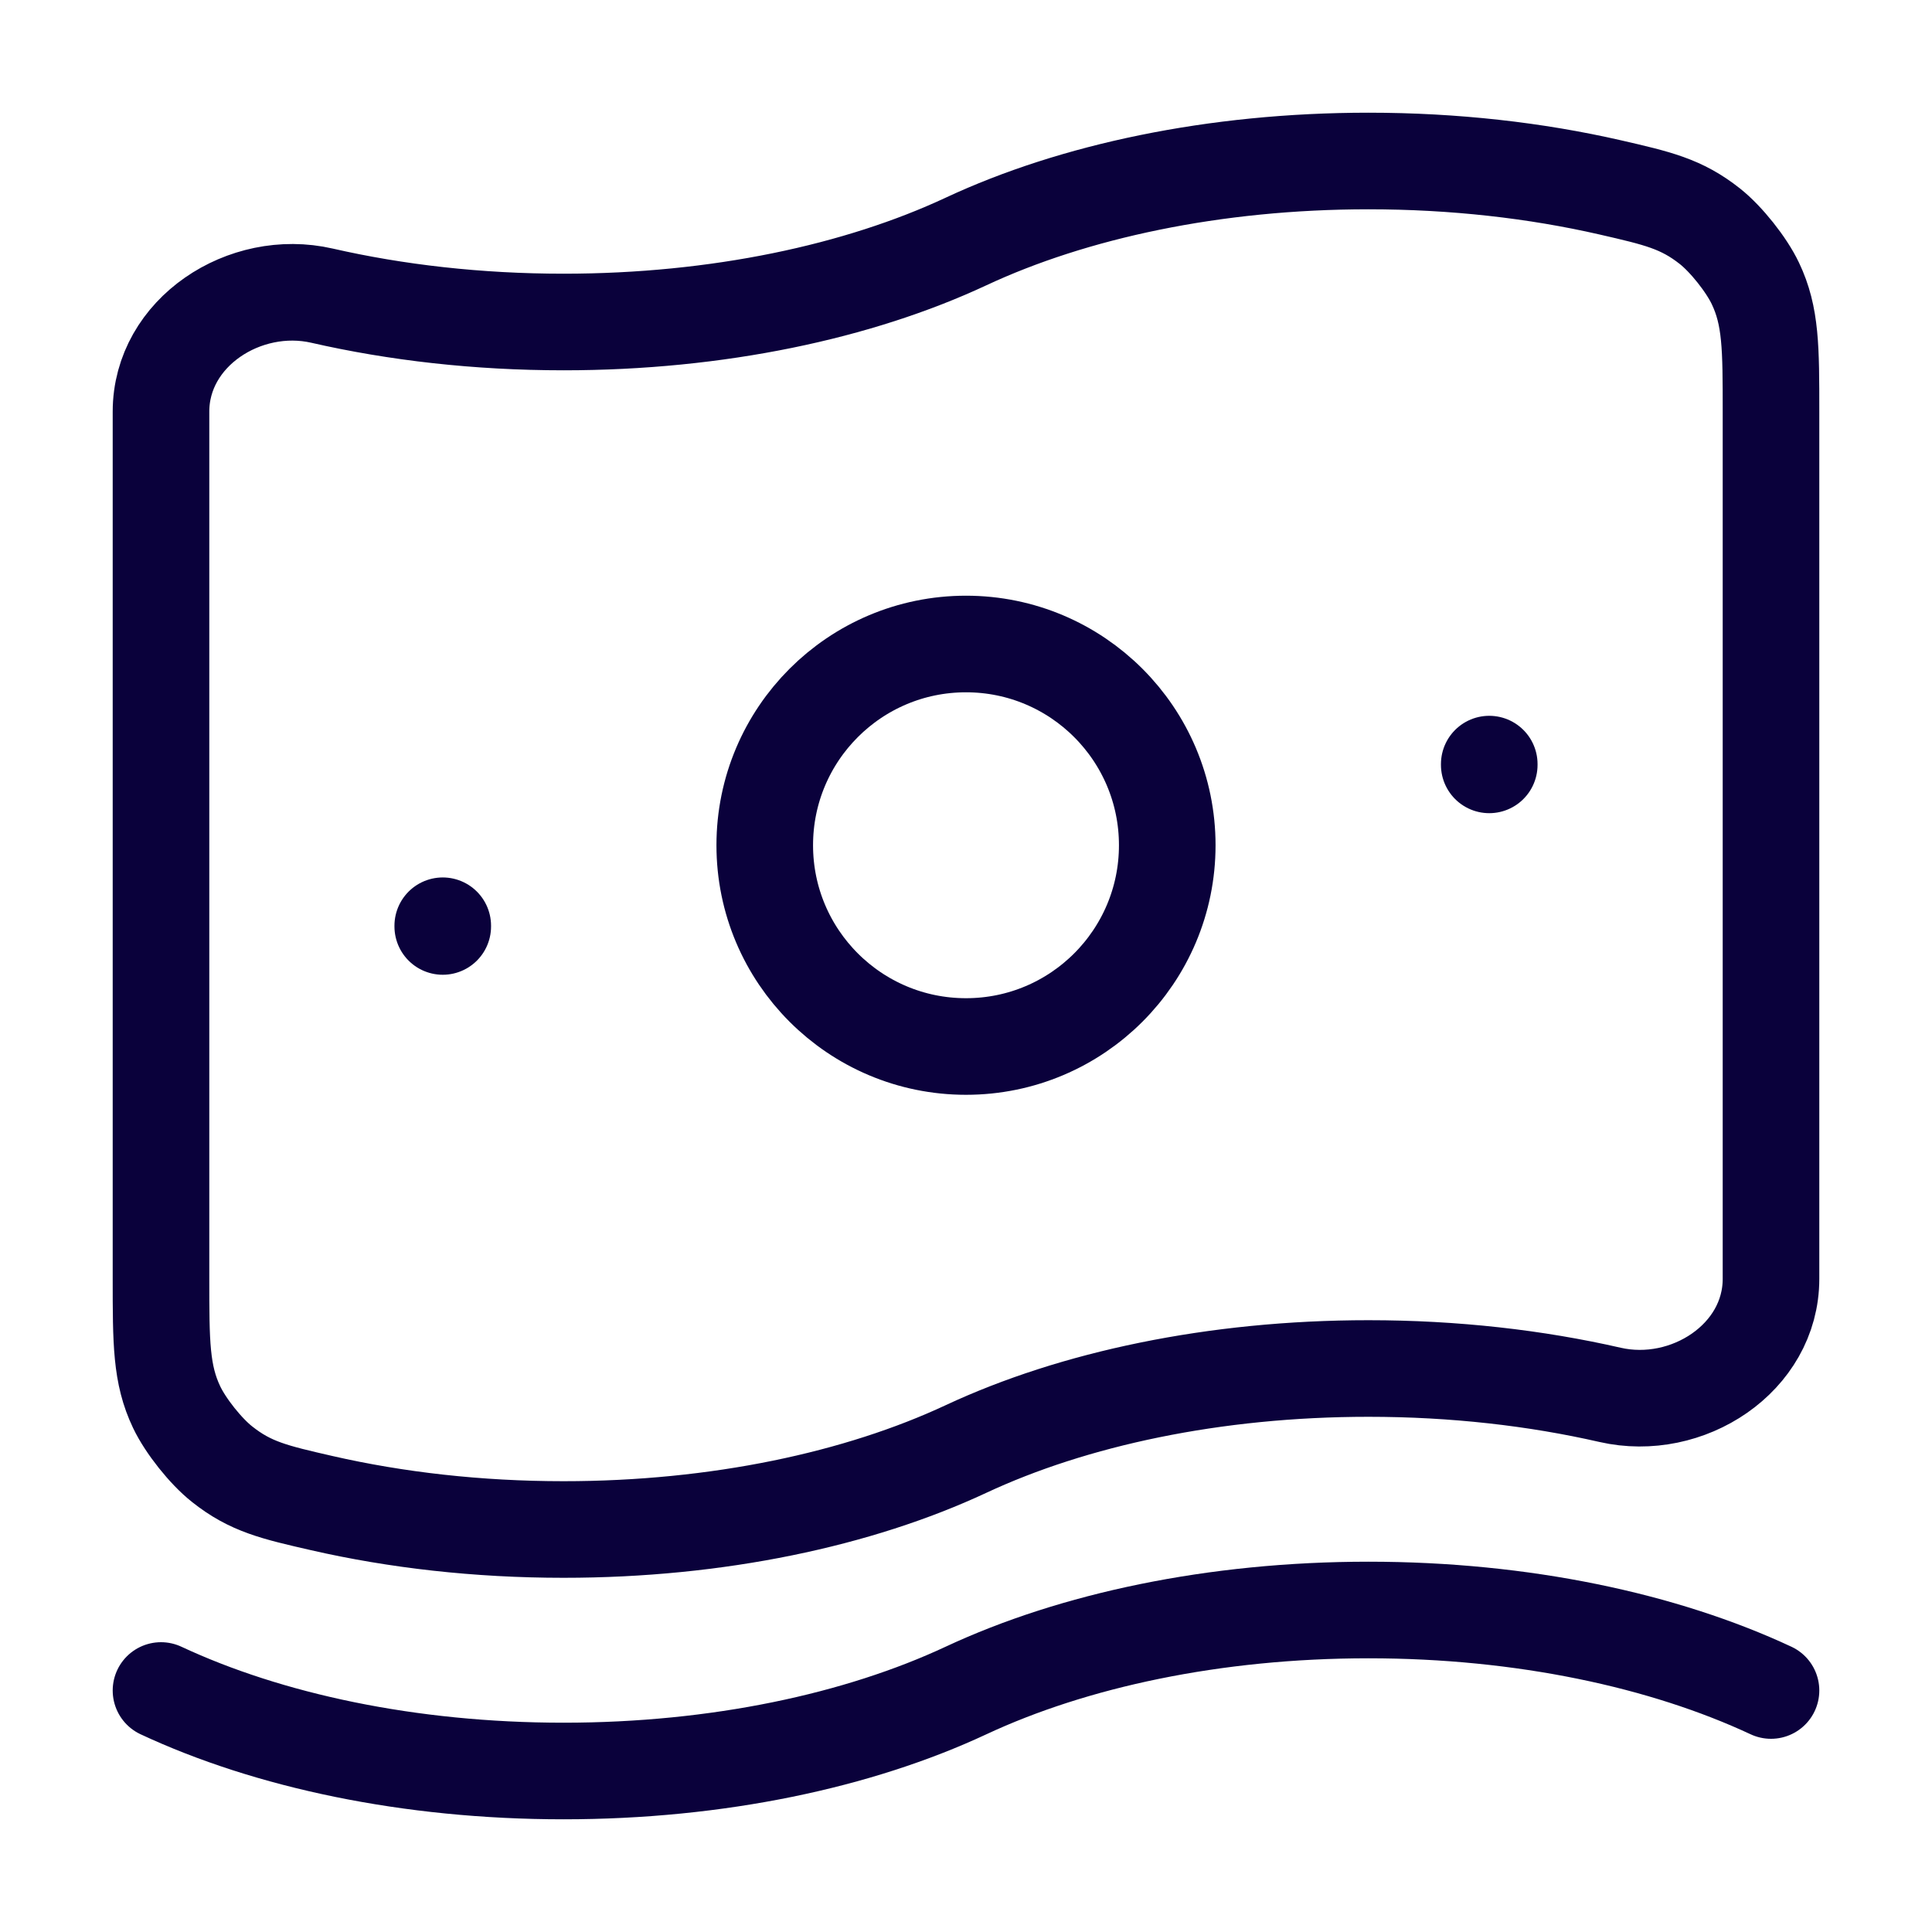 <svg width="30" height="30" viewBox="0 0 30 30" fill="none" xmlns="http://www.w3.org/2000/svg">
<path d="M15 22.5C13.334 23.278 11.146 23.75 8.75 23.75C7.418 23.75 6.15 23.604 5 23.341C4.261 23.172 3.891 23.087 3.449 22.736C3.196 22.537 2.881 22.141 2.743 21.85C2.5 21.341 2.5 20.846 2.5 19.858V6.392C2.5 5.161 3.8 4.316 5 4.591C6.15 4.854 7.418 5 8.75 5C11.146 5 13.334 4.528 15 3.75C16.666 2.972 18.854 2.5 21.25 2.5C22.582 2.5 23.85 2.646 25 2.909C25.739 3.079 26.108 3.163 26.551 3.513C26.804 3.713 27.119 4.109 27.257 4.4C27.5 4.909 27.5 5.404 27.5 6.392V19.858C27.5 21.089 26.2 21.934 25 21.659C23.85 21.396 22.582 21.25 21.25 21.25C18.854 21.25 16.666 21.722 15 22.5Z" stroke="#0A013B" stroke-width="1.5"/>
<path d="M2.5 26.25C4.166 27.028 6.354 27.5 8.75 27.5C11.146 27.5 13.334 27.028 15 26.25C16.666 25.472 18.854 25 21.25 25C23.646 25 25.834 25.472 27.5 26.25" stroke="#0A013B" stroke-width="1.5" stroke-linecap="round"/>
<path d="M18.125 13.125C18.125 14.851 16.726 16.25 15 16.25C13.274 16.25 11.875 14.851 11.875 13.125C11.875 11.399 13.274 10 15 10C16.726 10 18.125 11.399 18.125 13.125Z" stroke="#0A013B" stroke-width="1.5"/>
<path d="M6.875 14.375L6.875 14.386" stroke="#0A013B" stroke-width="1.5" stroke-linecap="round" stroke-linejoin="round"/>
<path d="M23.125 11.865L23.125 11.877" stroke="#0A013B" stroke-width="1.5" stroke-linecap="round" stroke-linejoin="round"/>
</svg>
